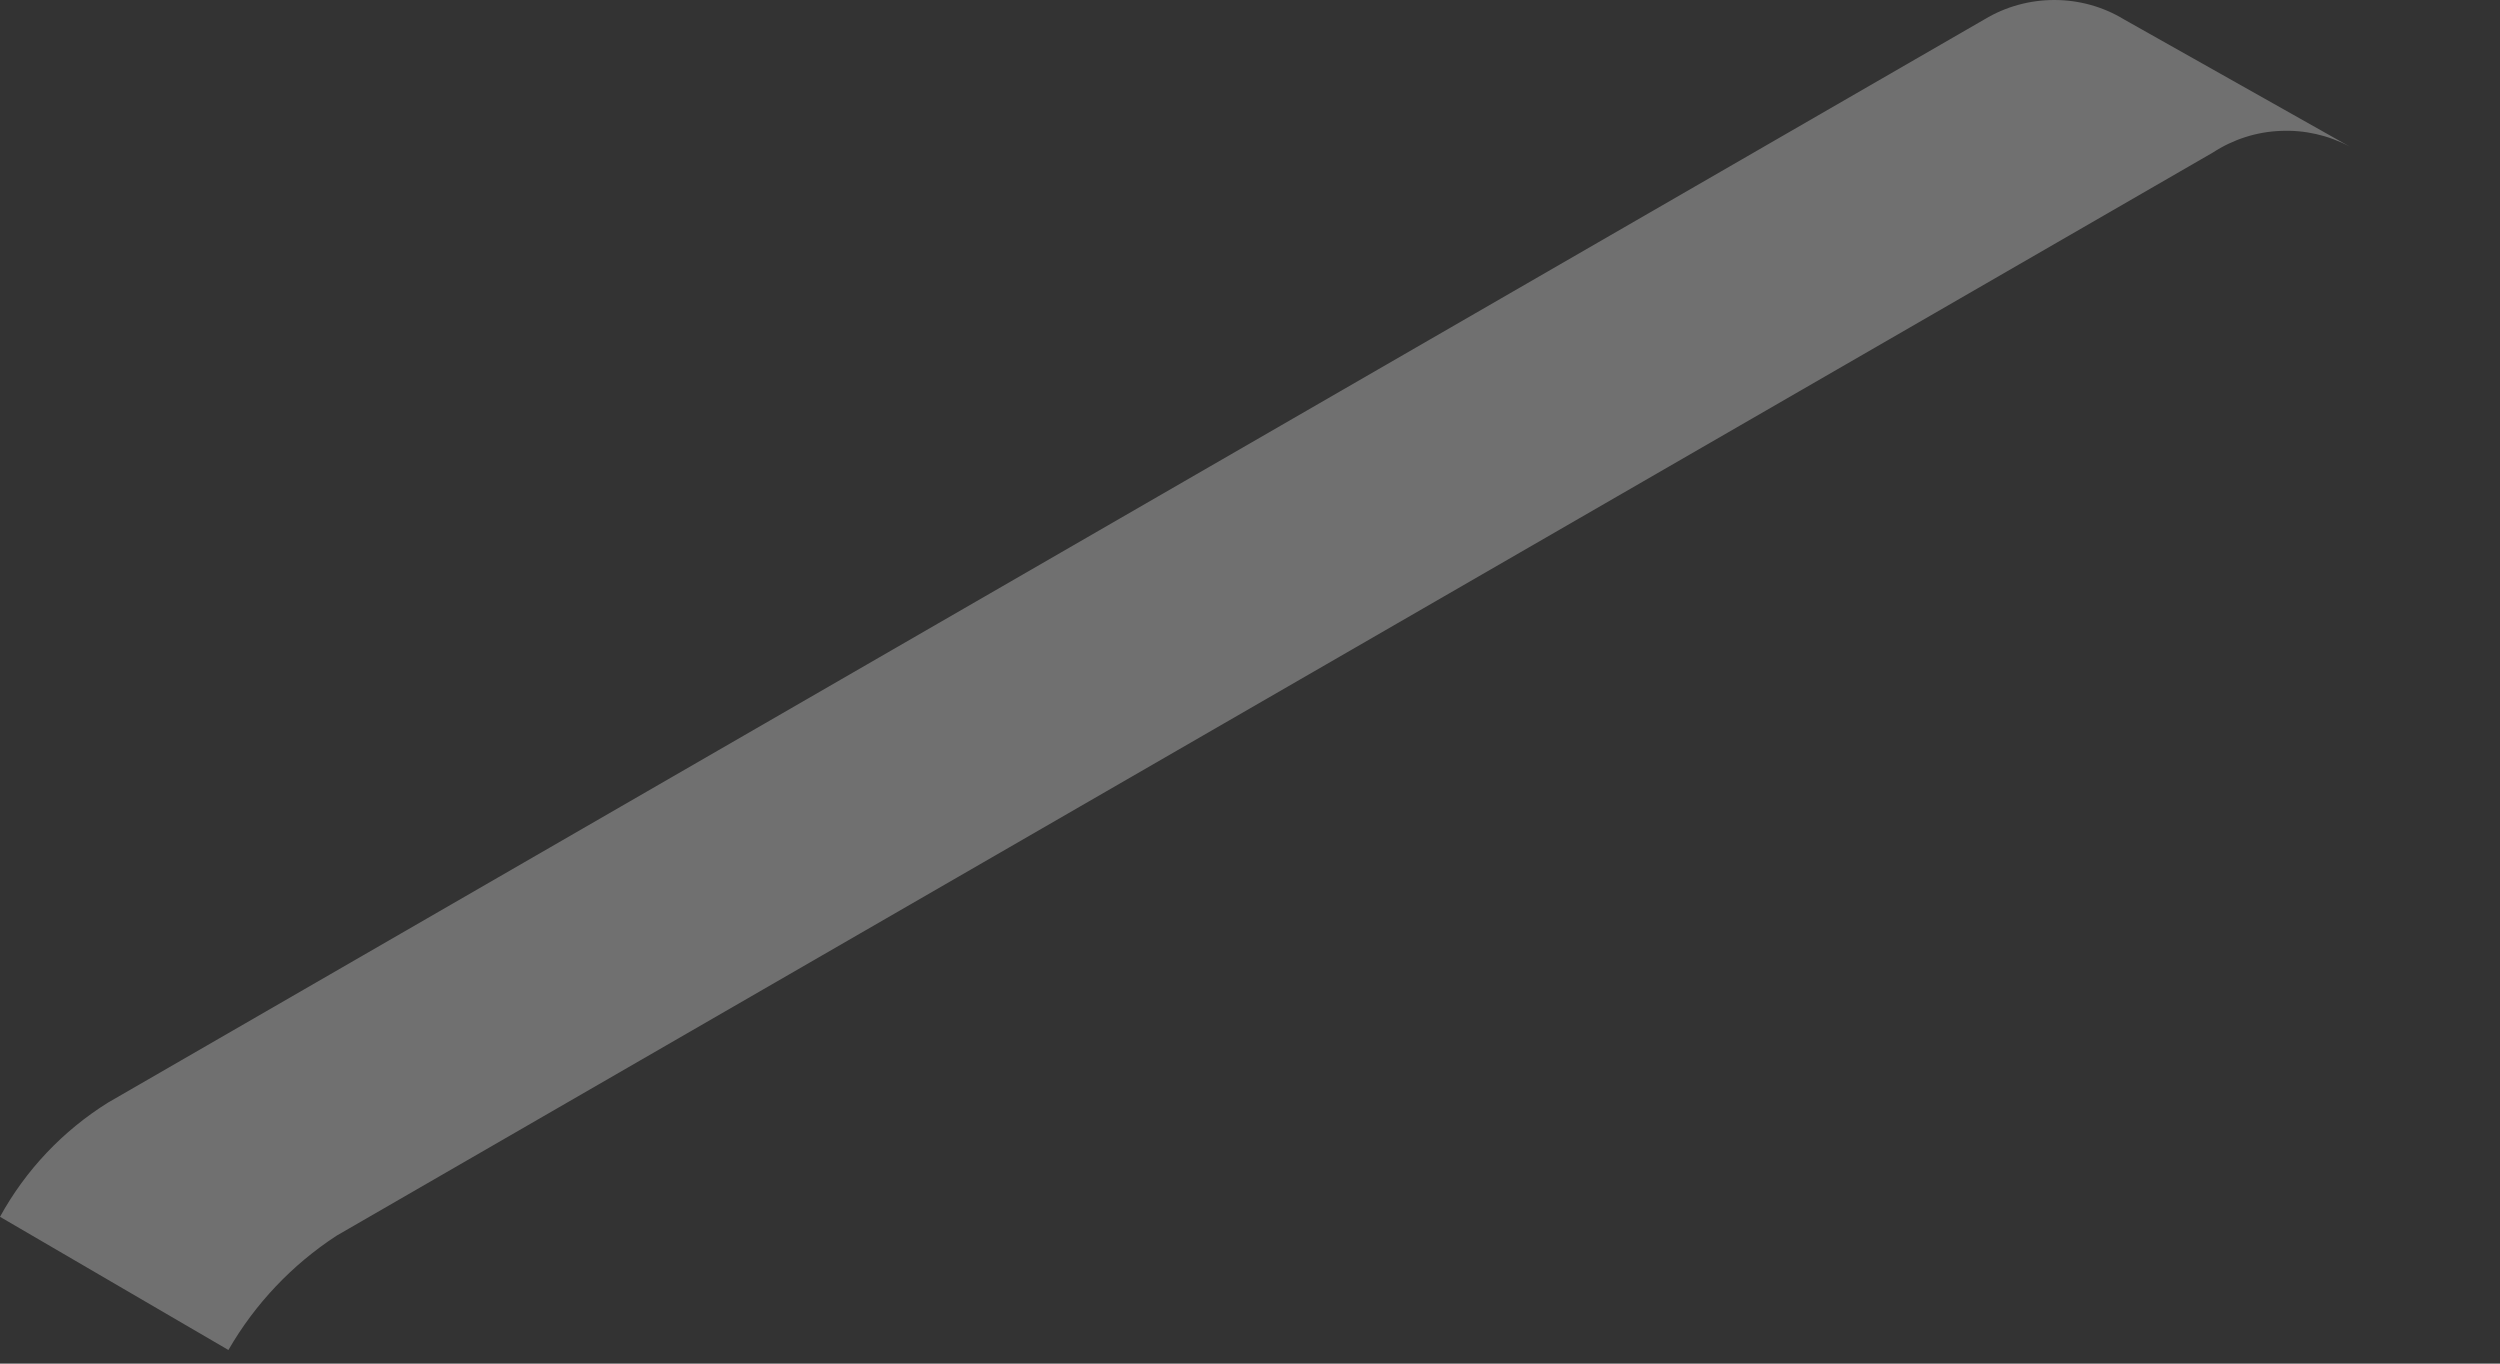 <?xml version="1.0" encoding="utf-8"?>
<svg xmlns="http://www.w3.org/2000/svg" fill="none" height="100%" overflow="visible" preserveAspectRatio="none" style="display: block;" viewBox="0 0 11 6" width="100%">
<rect x="0" y="0" width="11" height="6" fill="#333333" stroke="none"/>
<path d="M10.339 0.645C10.245 0.595 10.14 0.571 10.034 0.576C9.929 0.58 9.826 0.613 9.737 0.671L1.481 5.437C1.285 5.565 1.122 5.737 1.005 5.94L0 5.354C0.113 5.148 0.277 4.975 0.476 4.851L8.732 0.085C8.825 0.029 8.931 0 9.039 0C9.147 0 9.253 0.029 9.345 0.085L10.339 0.645Z" fill="white" id="Vector" opacity="0.3"/>
</svg>